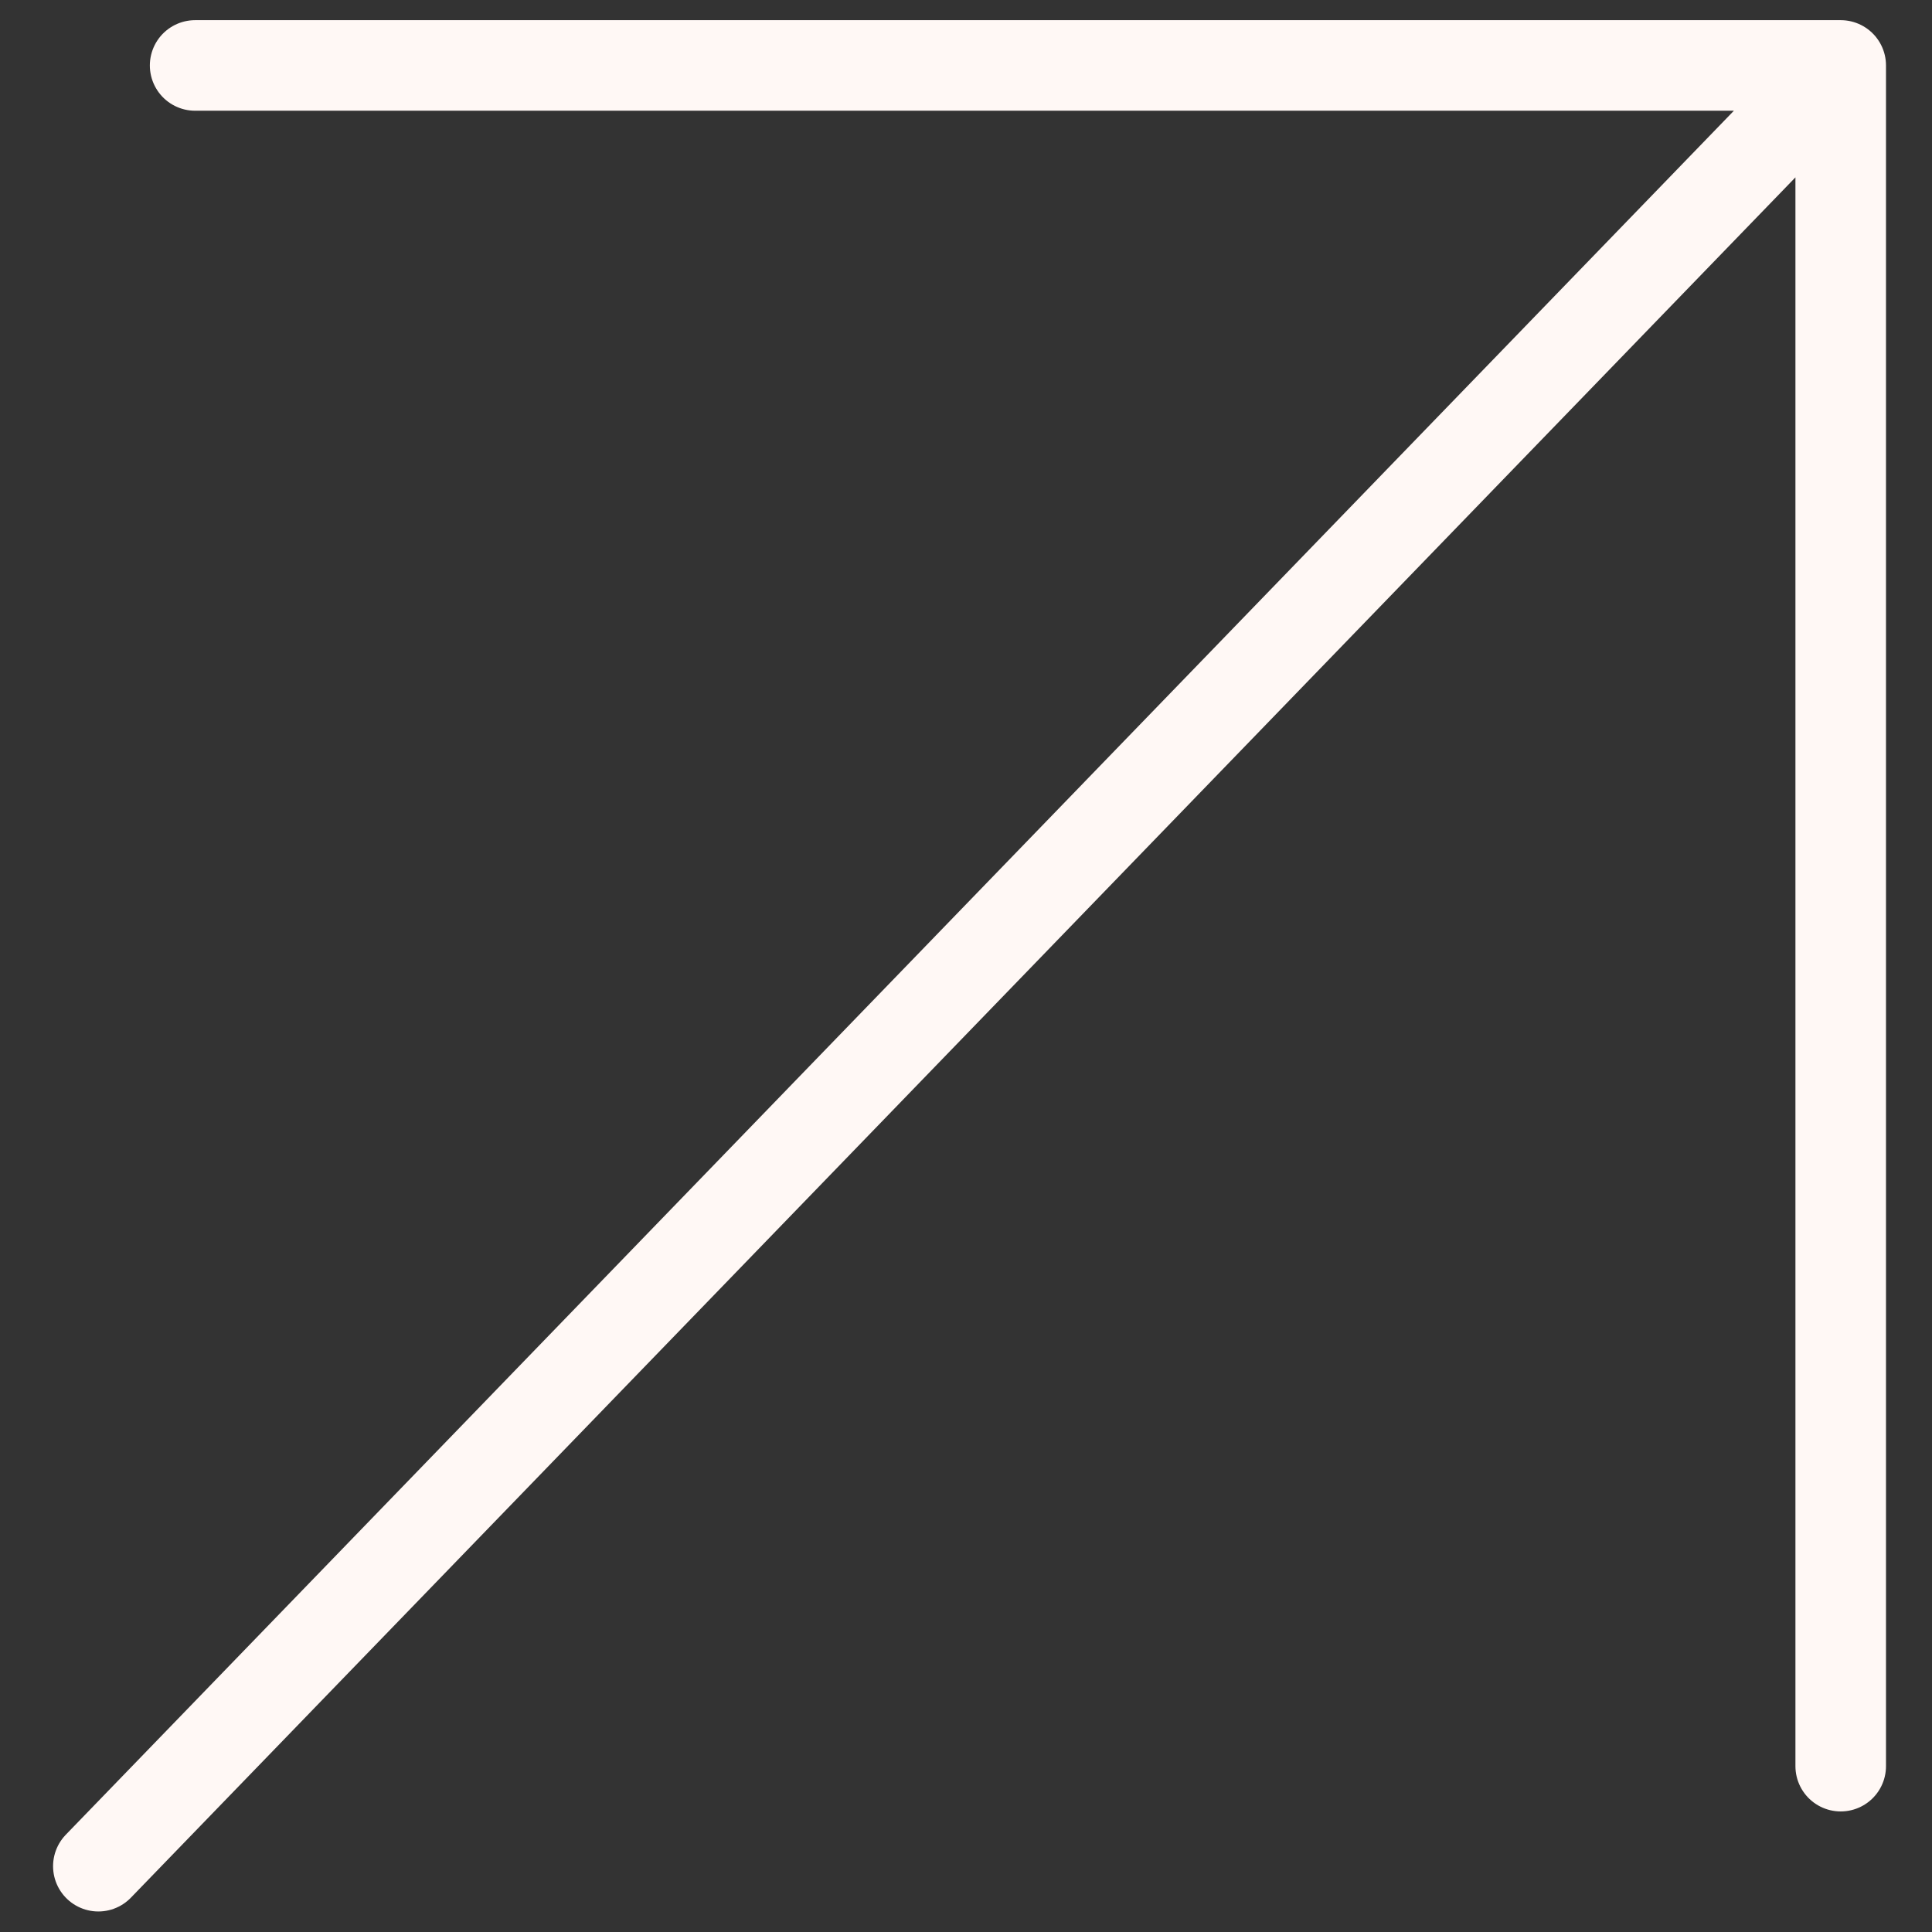 <?xml version="1.0" encoding="UTF-8"?> <svg xmlns="http://www.w3.org/2000/svg" width="32" height="32" viewBox="0 0 32 32" fill="none"><rect x="0" y="0" width="32" height="32" fill="#333333" stroke="none"/><path d="M1.629 30.91L30.488 1.084M30.488 1.084V29.253M30.488 1.084L3.232 1.084" stroke="#FFF8F5" stroke-width="1.5" stroke-linecap="round" stroke-linejoin="round"></path></svg> 